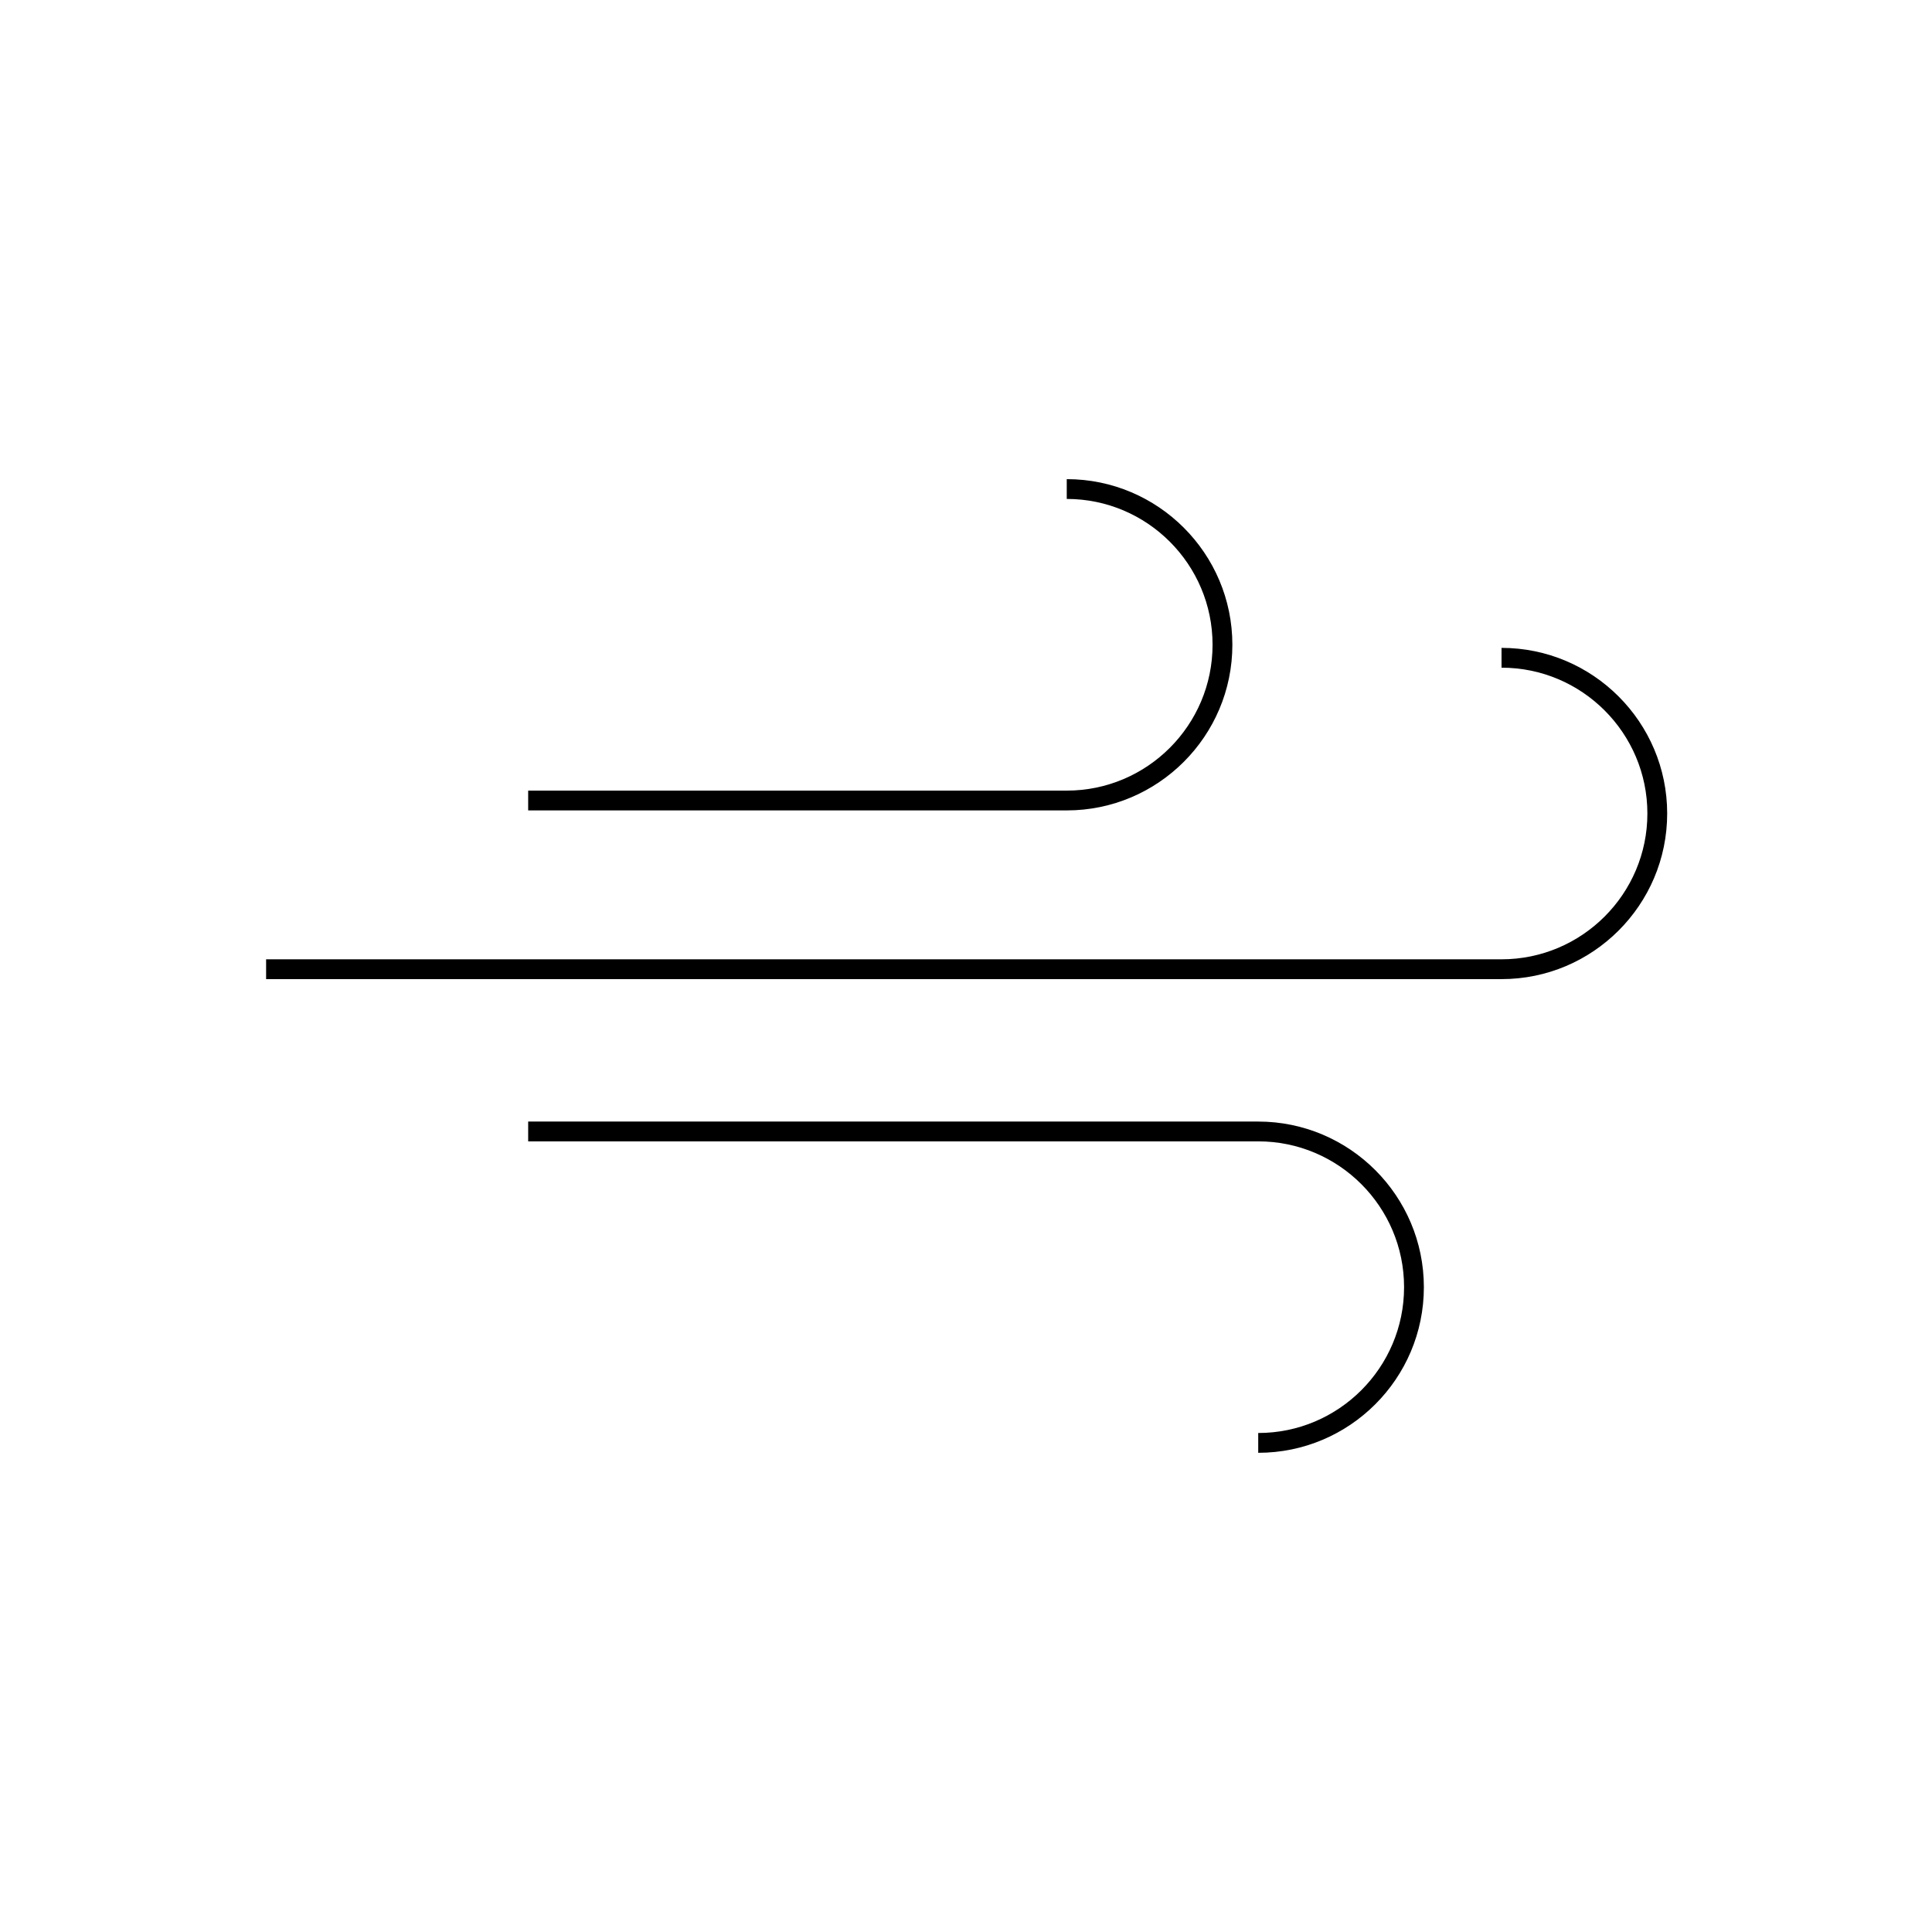 <?xml version="1.0" encoding="UTF-8"?>
<!-- Uploaded to: ICON Repo, www.iconrepo.com, Generator: ICON Repo Mixer Tools -->
<svg fill="#000000" width="800px" height="800px" version="1.1" viewBox="144 144 512 512" xmlns="http://www.w3.org/2000/svg">
 <g>
  <path d="m426.71 353.52h-142.74v5.246h142.73c24.199 0 43.891-19.695 43.891-43.898 0-24.199-19.691-43.891-43.891-43.891v5.246c21.312 0 38.641 17.336 38.641 38.641 0.004 21.316-17.332 38.656-38.637 38.656z"/>
  <path d="m585.82 359.59c0-24.203-19.695-43.895-43.898-43.895v5.246c21.316 0 38.652 17.34 38.652 38.645 0 21.309-17.34 38.641-38.652 38.641l-327.4 0.004v5.246h327.4c24.203 0.004 43.898-19.688 43.898-43.887z"/>
  <path d="m521.34 485.12c0-24.203-19.695-43.895-43.898-43.895h-193.47v5.246h193.47c21.316 0 38.652 17.34 38.652 38.645 0 21.309-17.34 38.645-38.652 38.645v5.246c24.203 0.008 43.898-19.68 43.898-43.887z"/>
 </g>
</svg>
